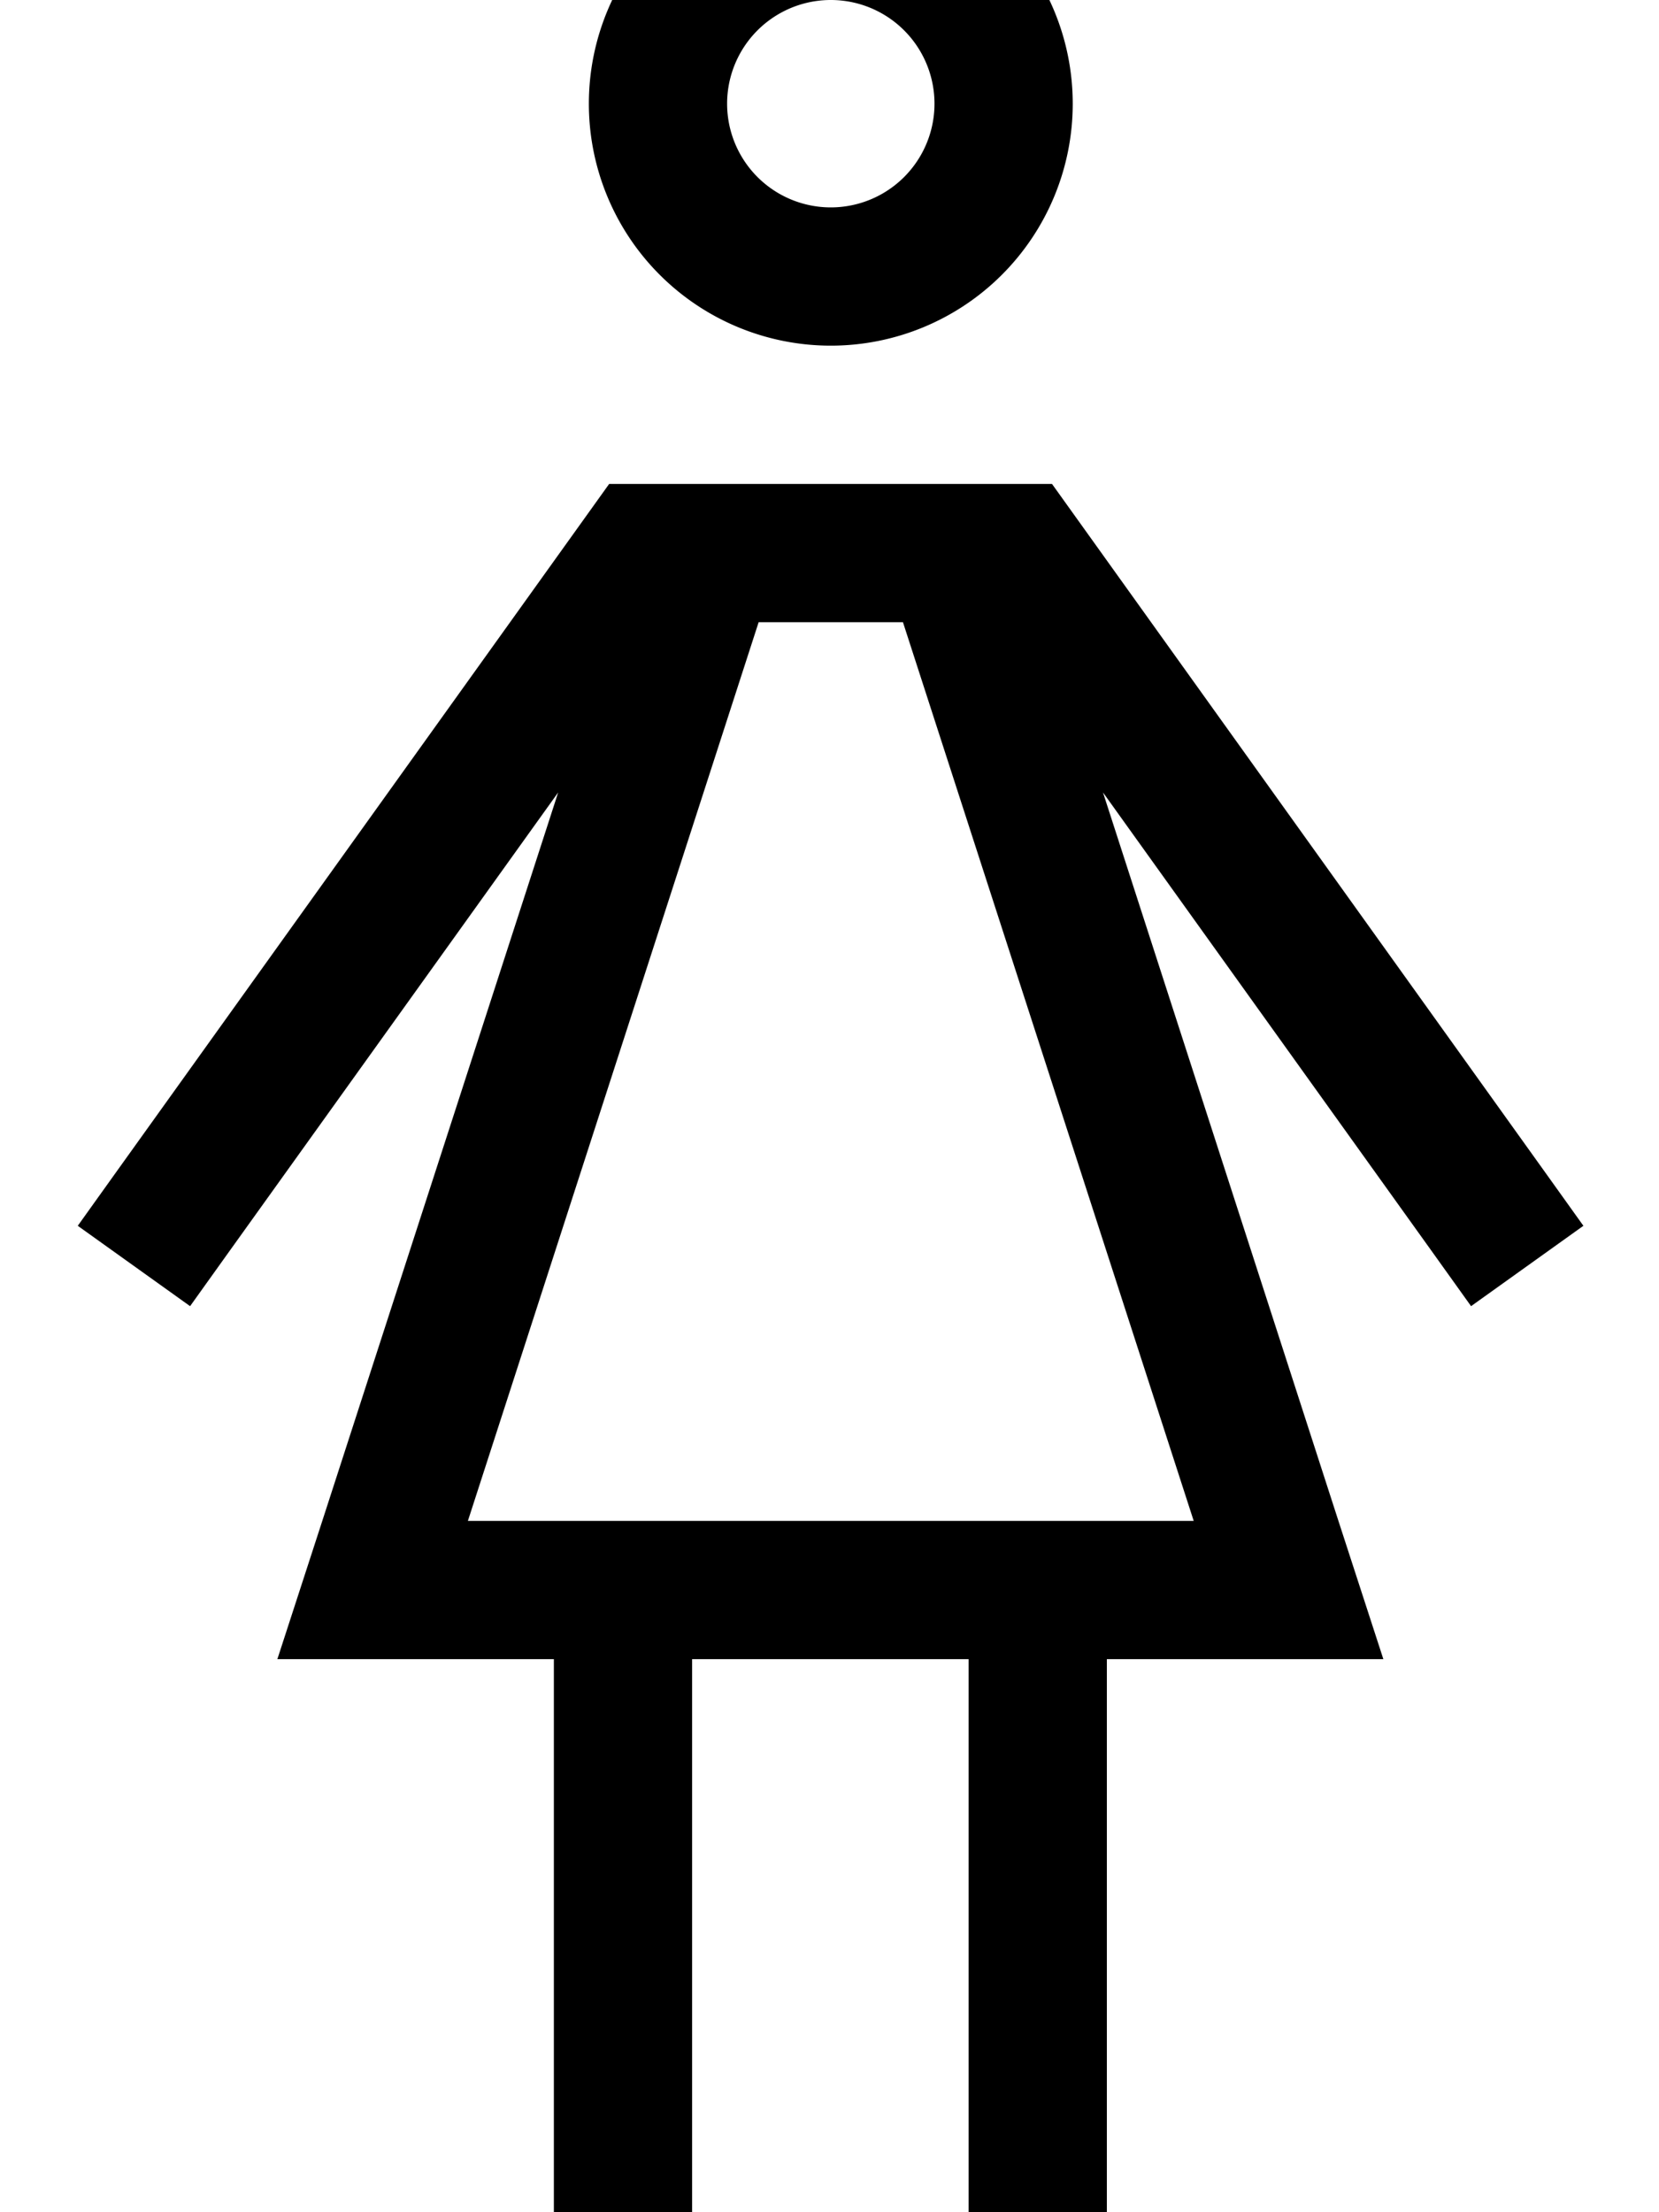 <svg xmlns="http://www.w3.org/2000/svg" viewBox="0 0 384 512"><!--! Font Awesome Pro 7.0.0 by @fontawesome - https://fontawesome.com License - https://fontawesome.com/license (Commercial License) Copyright 2025 Fonticons, Inc. --><path fill="currentColor" d="M168.3 24a24 24 0 1 1 48 0 24 24 0 1 1 -48 0zm80 0a56 56 0 1 0 -112 0 56 56 0 1 0 112 0zm-99.1 88l-8.2 0-4.8 6.7-108.9 152-9.3 13 26 18.6 9.3-13 75.9-105.9-54.6 168.6-10.4 32 64 0 0 160 32 0 0-160 64 0 0 160 32 0 0-160 64 0-10.4-32-54.5-168.6 75.9 105.9 9.3 13 26-18.6-9.3-13-108.9-152-4.8-6.7-94.4 0zm59.8 32l67.3 208-168 0 67.3-208 33.4 0z"/></svg>